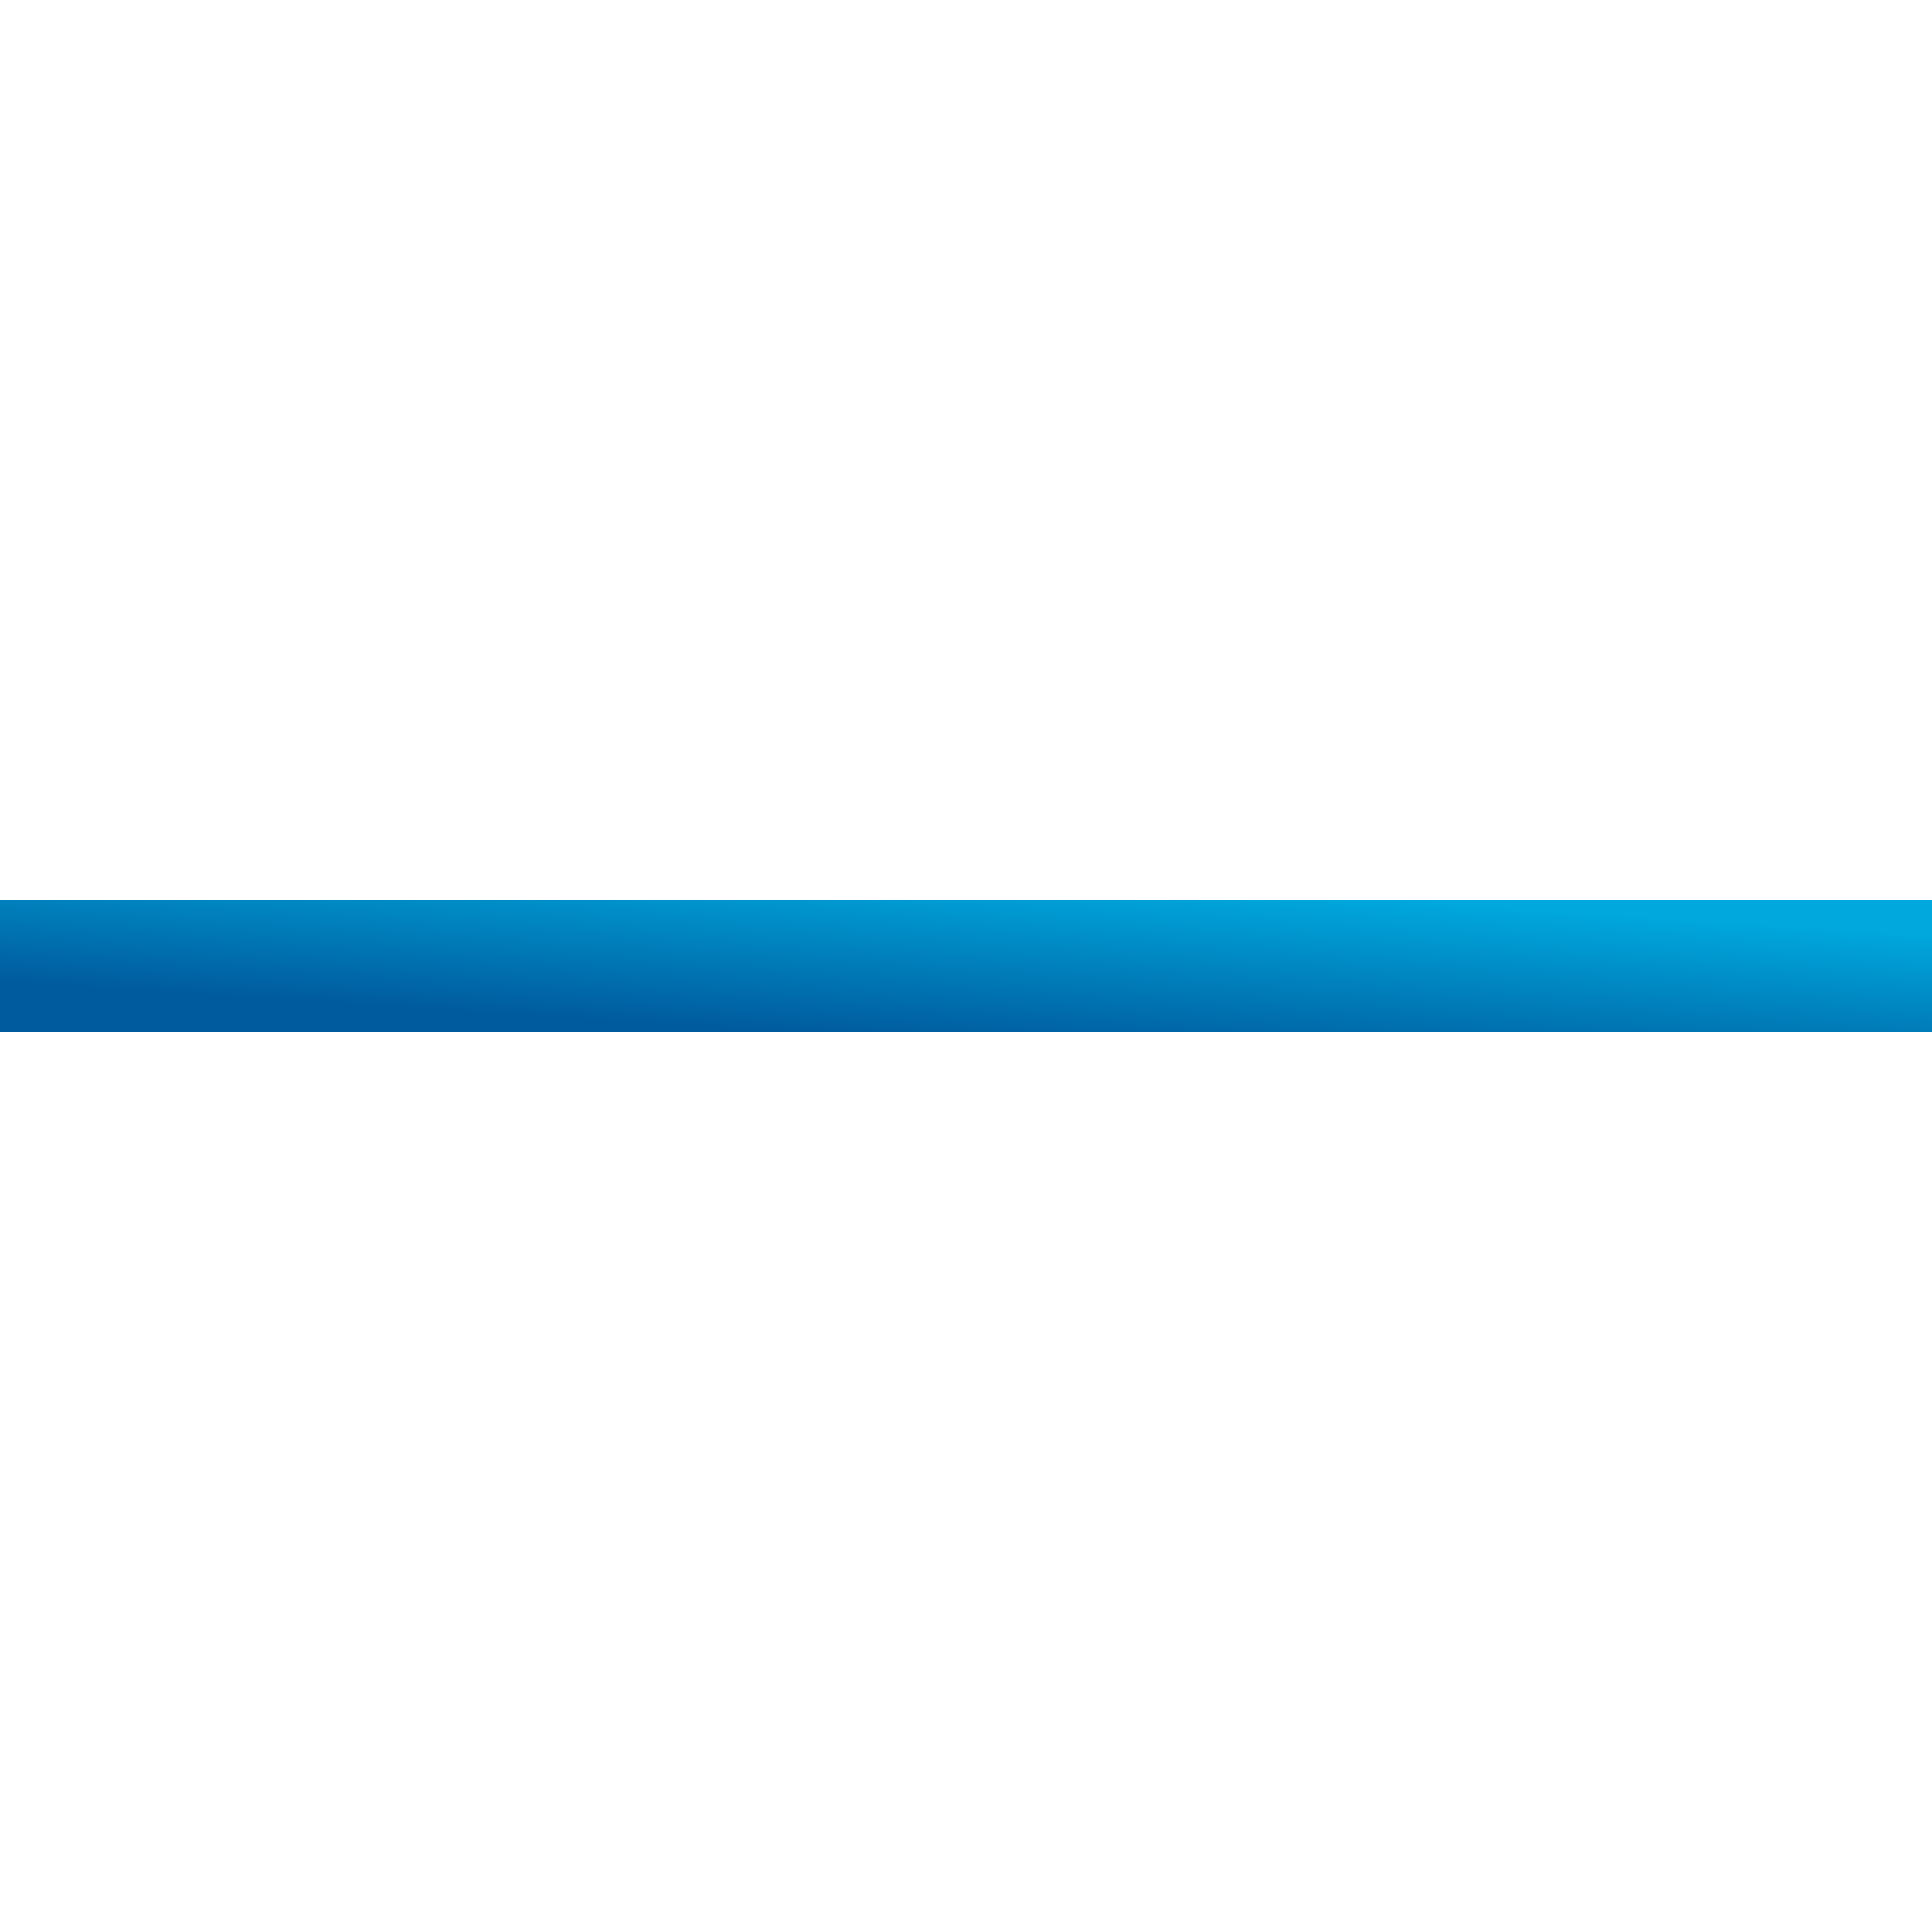 <svg xmlns="http://www.w3.org/2000/svg" width="39.2" height="39.2" viewBox="0 0 39.2 39.2">
    <defs>
        <linearGradient id="linear-gradient" x1="0.118" y1="0.905" x2="0.853" y2="0.126" gradientUnits="objectBoundingBox">
            <stop offset="0.12" stop-color="#005b9e"/>
            <stop offset="0.999" stop-color="#00a8dd"/>
        </linearGradient>
    </defs>
    <path d="M0,18.265h39.2v2.67h-39.2Z" fill="url(#linear-gradient)"/>
</svg>